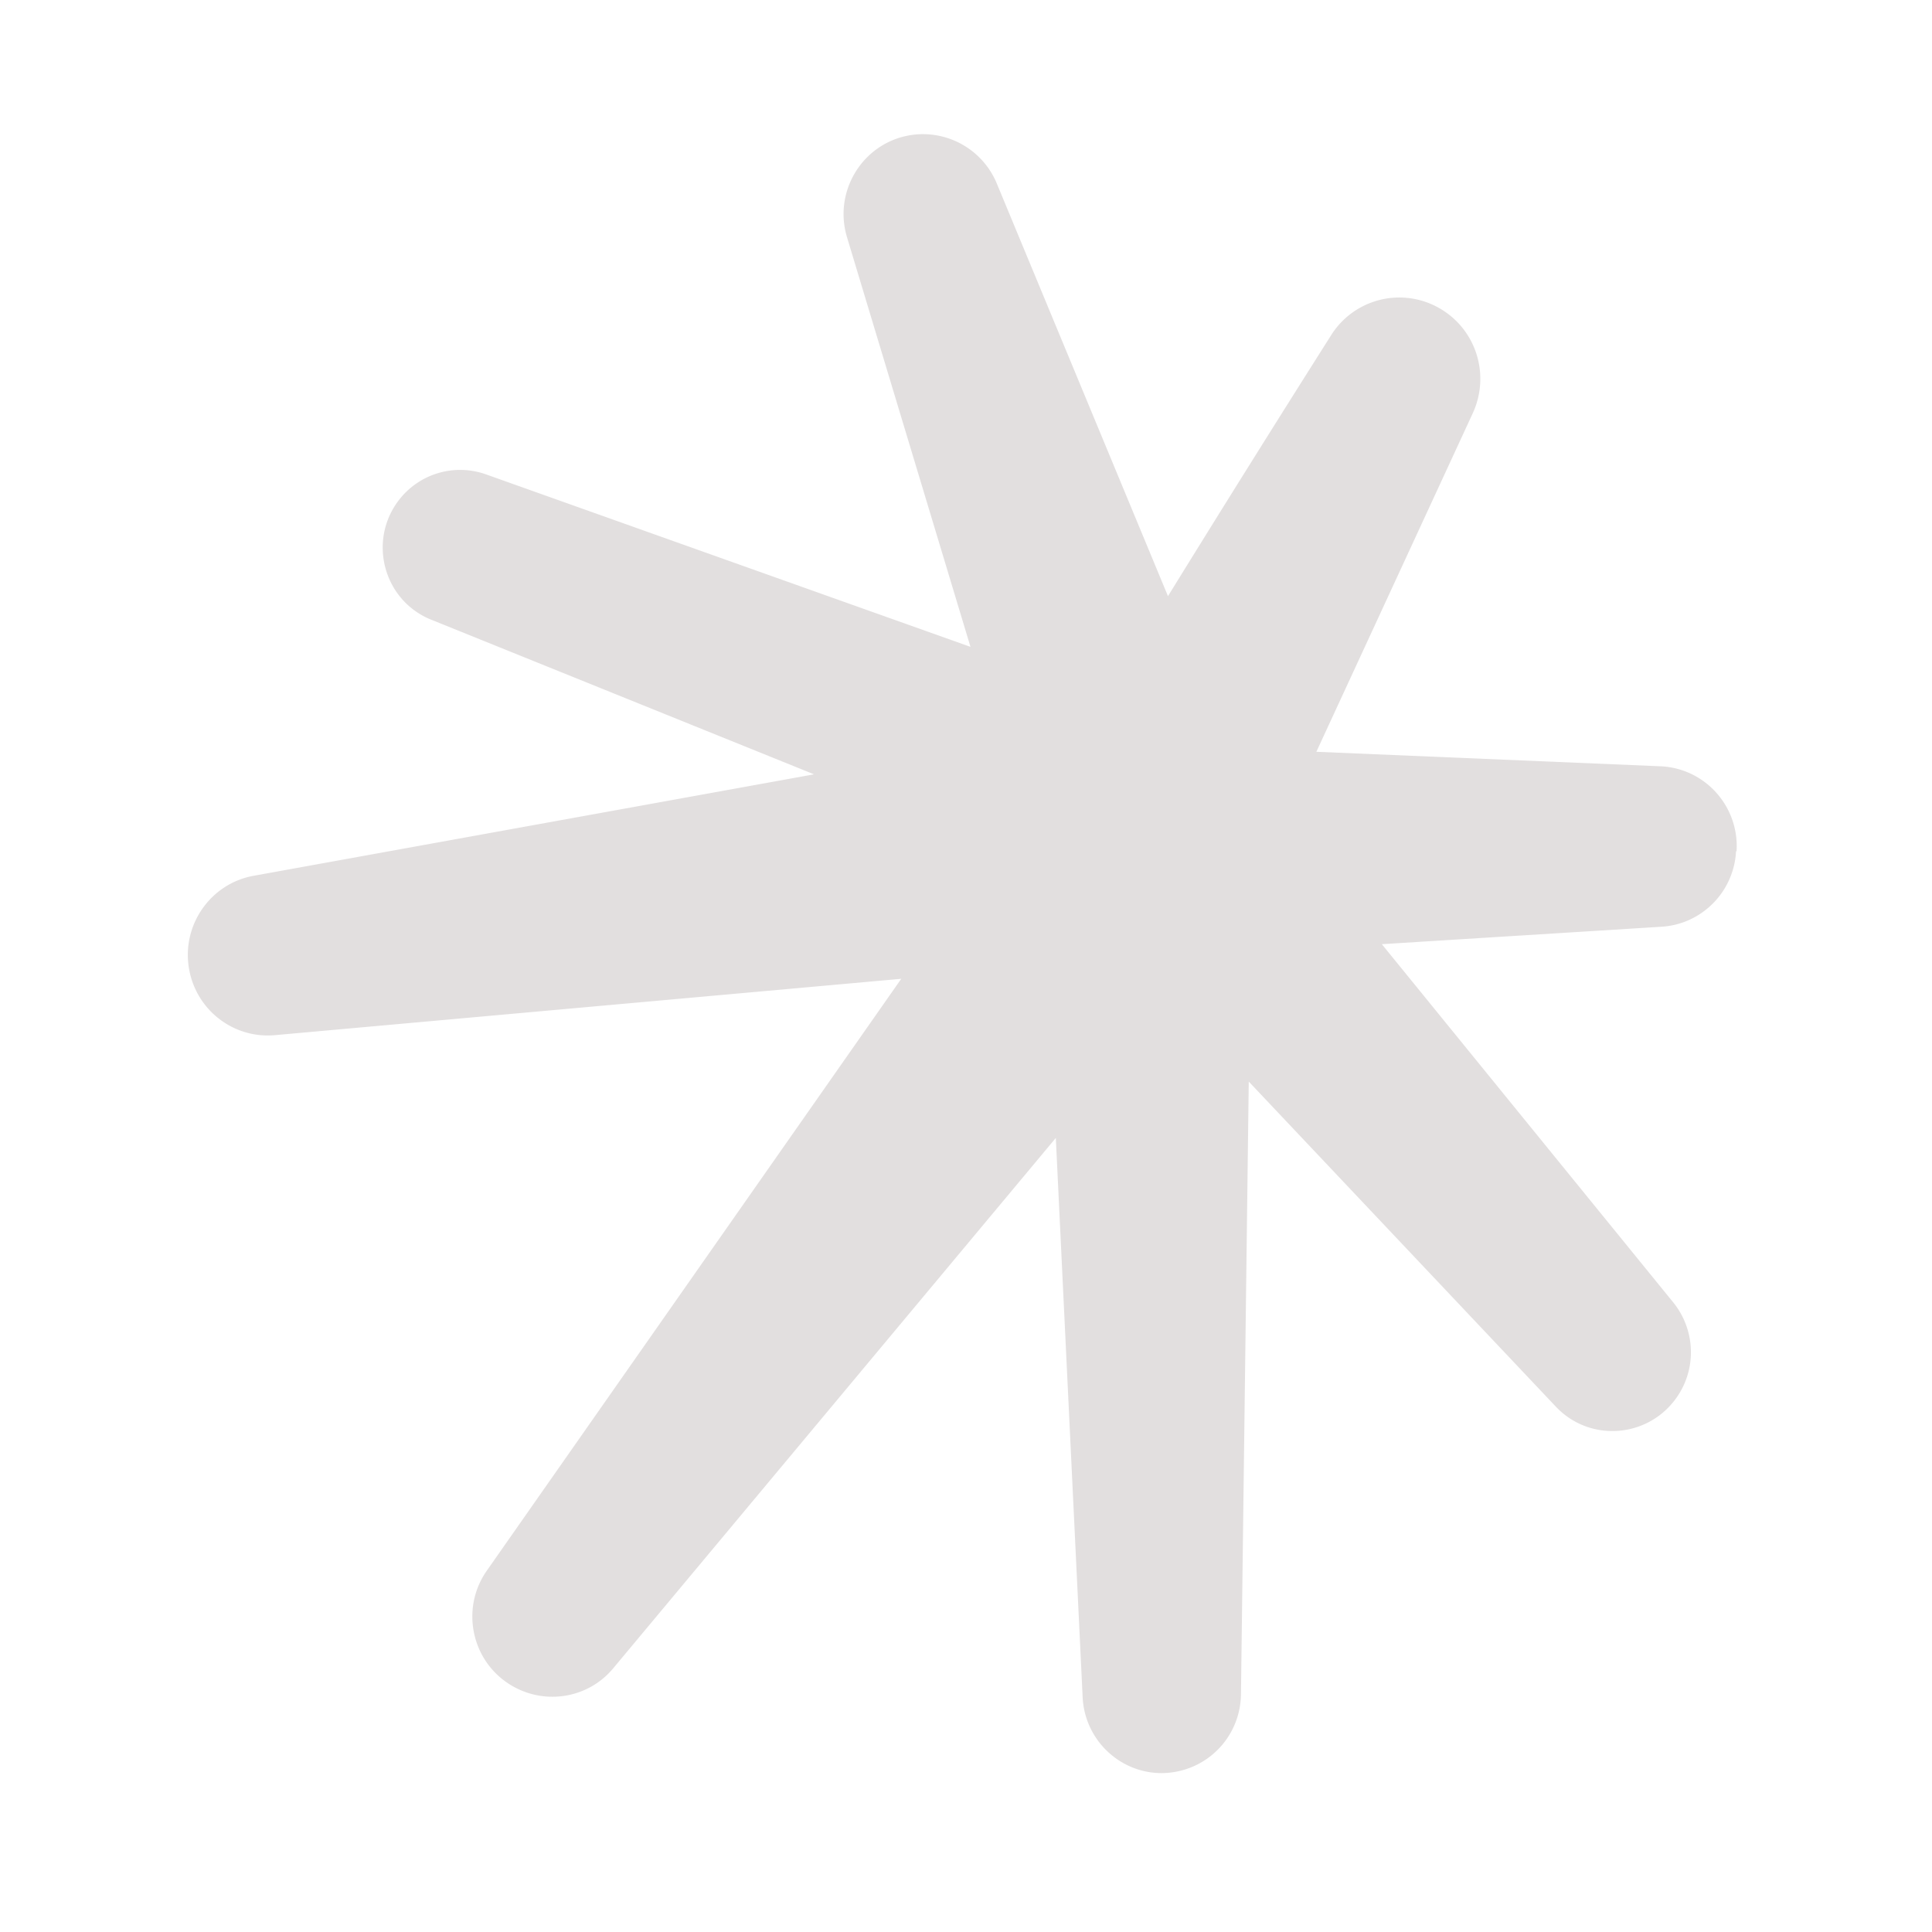 <svg xmlns="http://www.w3.org/2000/svg" width="72" height="72" fill="none"><path fill="#E2DFDF" d="M64.717 31.717c.1-1.67-1.18-3.09-2.84-3.16l-12.82-.54 5.83-12.62c.66-1.44.12-3.14-1.26-3.92a3 3 0 0 0-4.01 1 988.95 988.95 0 0 0-6.09 9.74l-6.38-15.38a2.978 2.978 0 0 0-3.15-1.81c-1.81.25-2.96 2.07-2.43 3.82l4.6 15.26-18.06-6.43a2.876 2.876 0 0 0-3.21.92c-1.21 1.52-.62 3.78 1.18 4.5l14.26 5.76-20.88 3.78c-1.62.29-2.7 1.85-2.41 3.48.27 1.53 1.66 2.6 3.2 2.46l23.34-2.1-15.44 22.05c-.98 1.39-.6 3.33.84 4.24 1.26.8 2.92.55 3.87-.6l16.49-19.76 1 20.85c.09 1.79 1.73 3.1 3.48 2.77 1.39-.26 2.4-1.46 2.42-2.88l.29-22.84 11.44 12.11c1.29 1.37 3.51 1.17 4.55-.4.71-1.07.64-2.48-.17-3.48l-10.86-13.35 10.42-.65c1.5-.09 2.7-1.3 2.78-2.81l.02-.01Z"/></svg>